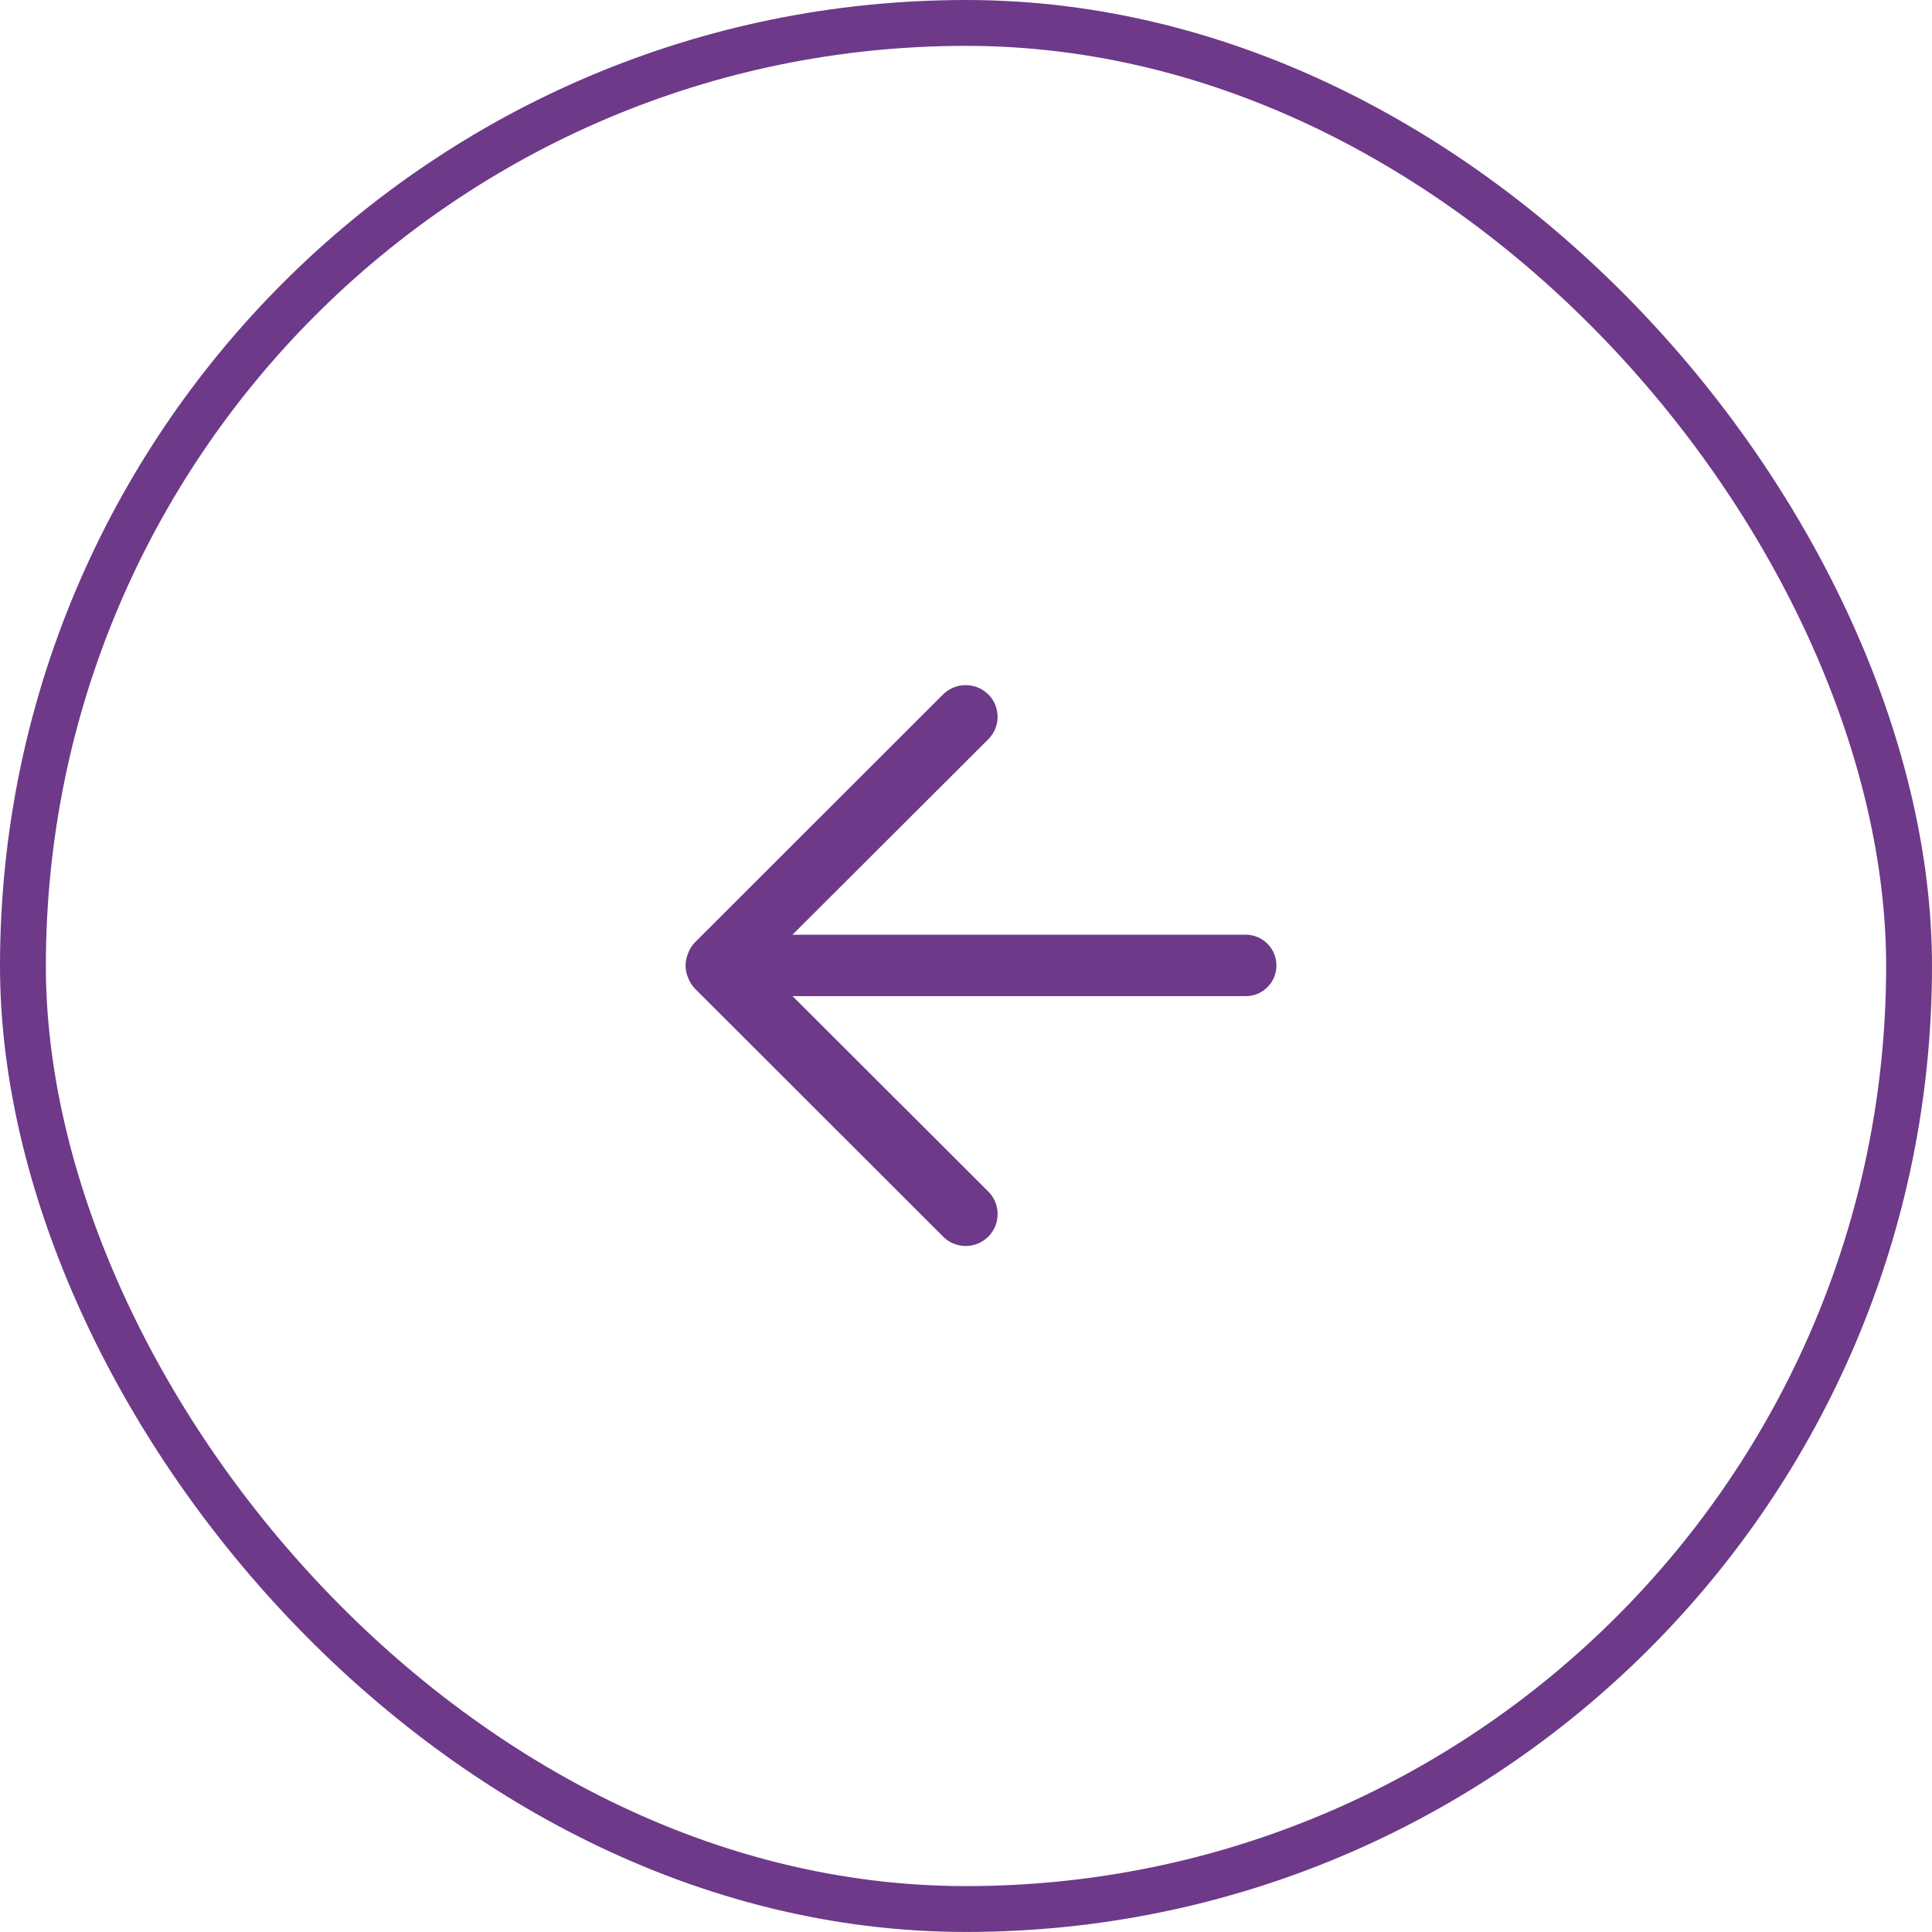<svg xmlns="http://www.w3.org/2000/svg" width="42.127" height="42.126" viewBox="0 0 42.127 42.126">
  <g id="arrow_left" data-name="arrow left" transform="translate(42.127 42.126) rotate(180)">
    <g id="Rectangle_19" data-name="Rectangle 19" fill="none" stroke="#6e3989" stroke-width="1">
      <rect width="42.127" height="42.126" rx="21.063" stroke="none"/>
      <rect x="0.5" y="0.5" width="41.127" height="41.126" rx="20.563" fill="none"/>
    </g>
    <g id="Right" transform="translate(14.269 14.961)">
      <path id="Arrow" d="M6.309,12.026a.694.694,0,0,1,0-.981l4.27-4.262H.67a.67.67,0,0,1,0-1.339h9.906L6.309,1.184A.694.694,0,0,1,7.292.2l5.4,5.395a.691.691,0,0,1,.159.244.672.672,0,0,1,.008.525.688.688,0,0,1-.166.265l-5.4,5.395a.7.7,0,0,1-.983,0Z" transform="translate(0)" fill="#6e3989"/>
    </g>
  </g>
</svg>
